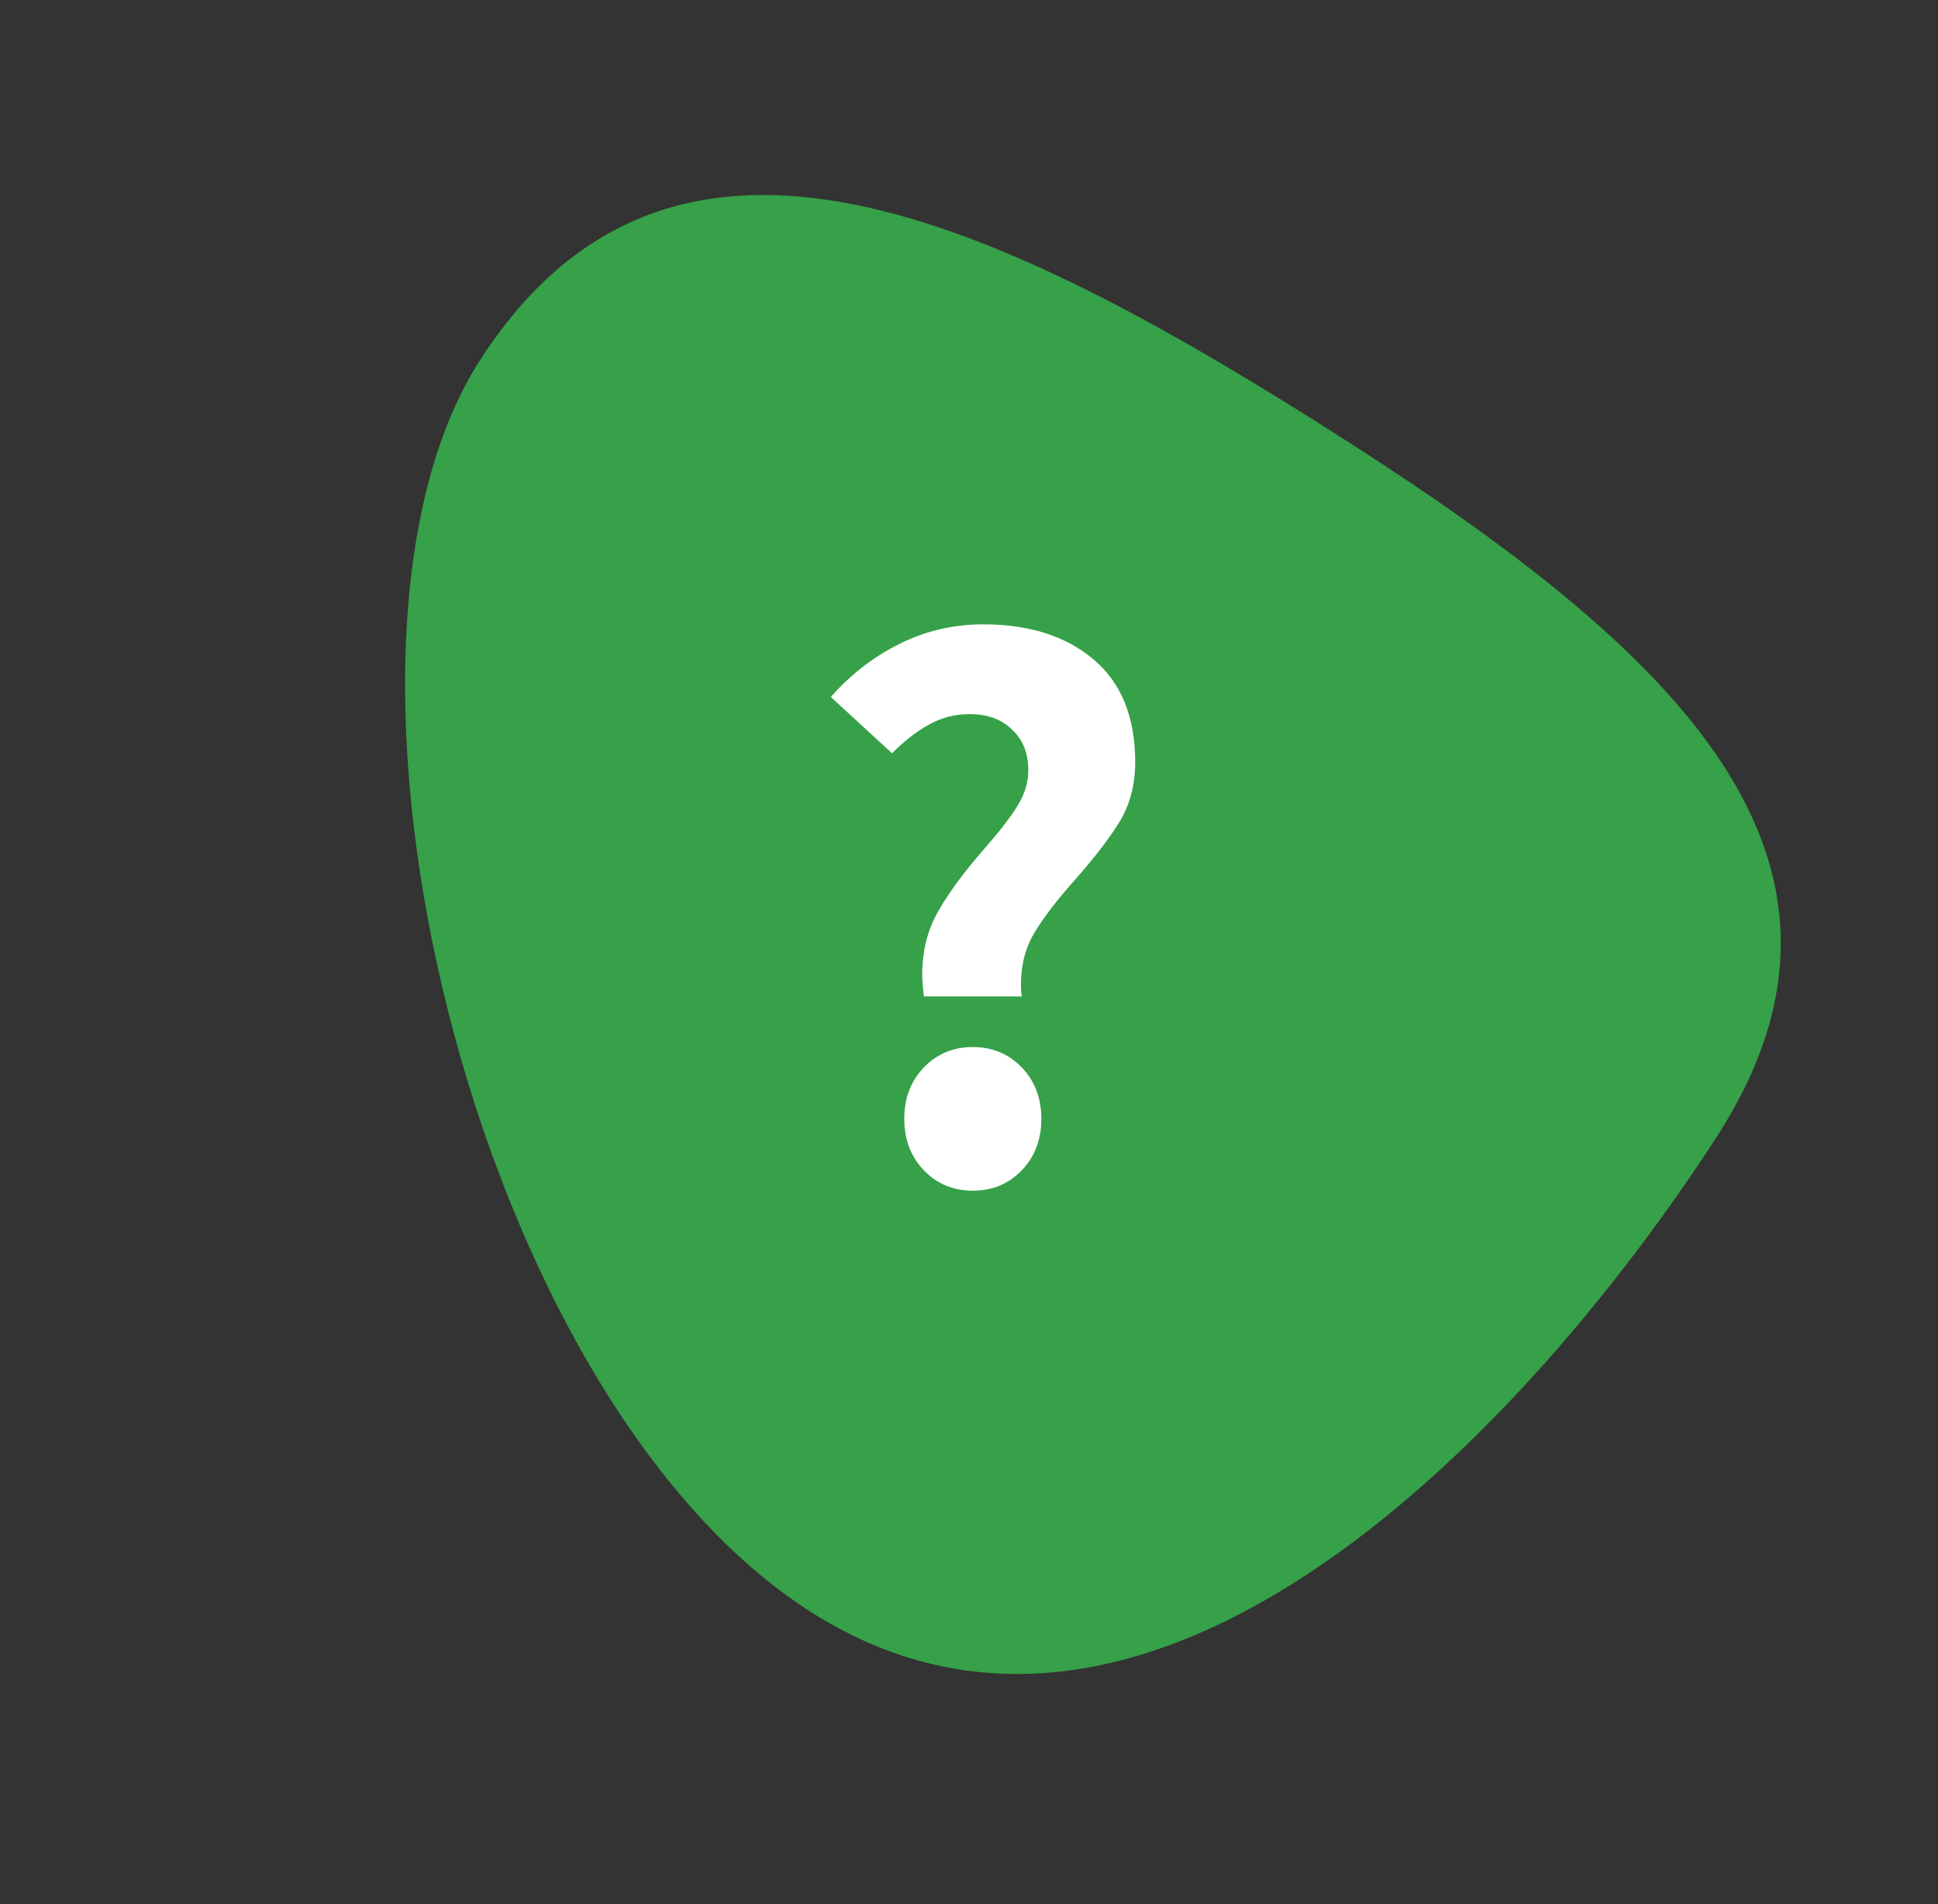 <?xml version="1.0" encoding="UTF-8"?>
<svg xmlns="http://www.w3.org/2000/svg" width="57" height="56" viewBox="0 0 57 56" fill="none">
  <rect x="0" y="0" width="57" height="56" fill="#333333" stroke="none"/>
  <path d="M14.137 10.562C19.631 2.085 28.73 6.106 38.763 12.43C48.797 18.755 55.966 24.988 50.472 33.465C44.977 41.943 33.938 53.767 23.904 47.443C13.871 41.118 8.643 19.04 14.137 10.562Z" fill="#36A148"></path>
  <path d="M27.172 29.306C27.14 29.018 27.124 28.81 27.124 28.682C27.124 27.962 27.284 27.33 27.604 26.786C27.924 26.226 28.38 25.61 28.972 24.938C29.42 24.426 29.74 24.01 29.932 23.69C30.14 23.354 30.244 23.01 30.244 22.658C30.244 22.146 30.084 21.746 29.764 21.458C29.46 21.154 29.044 21.002 28.516 21.002C28.084 21.002 27.684 21.106 27.316 21.314C26.964 21.506 26.604 21.786 26.236 22.154L24.436 20.498C25.012 19.842 25.684 19.322 26.452 18.938C27.22 18.554 28.044 18.362 28.924 18.362C30.268 18.362 31.348 18.706 32.164 19.394C32.98 20.082 33.388 21.09 33.388 22.418C33.388 23.058 33.244 23.626 32.956 24.122C32.668 24.602 32.236 25.17 31.66 25.826C31.116 26.434 30.708 26.962 30.436 27.41C30.164 27.858 30.028 28.37 30.028 28.946C30.028 29.106 30.036 29.226 30.052 29.306H27.172ZM28.612 35.018C28.036 35.018 27.556 34.818 27.172 34.418C26.788 34.018 26.596 33.514 26.596 32.906C26.596 32.298 26.788 31.794 27.172 31.394C27.556 30.994 28.036 30.794 28.612 30.794C29.188 30.794 29.668 30.994 30.052 31.394C30.436 31.794 30.628 32.298 30.628 32.906C30.628 33.514 30.436 34.018 30.052 34.418C29.668 34.818 29.188 35.018 28.612 35.018Z" fill="white"></path>
</svg>
